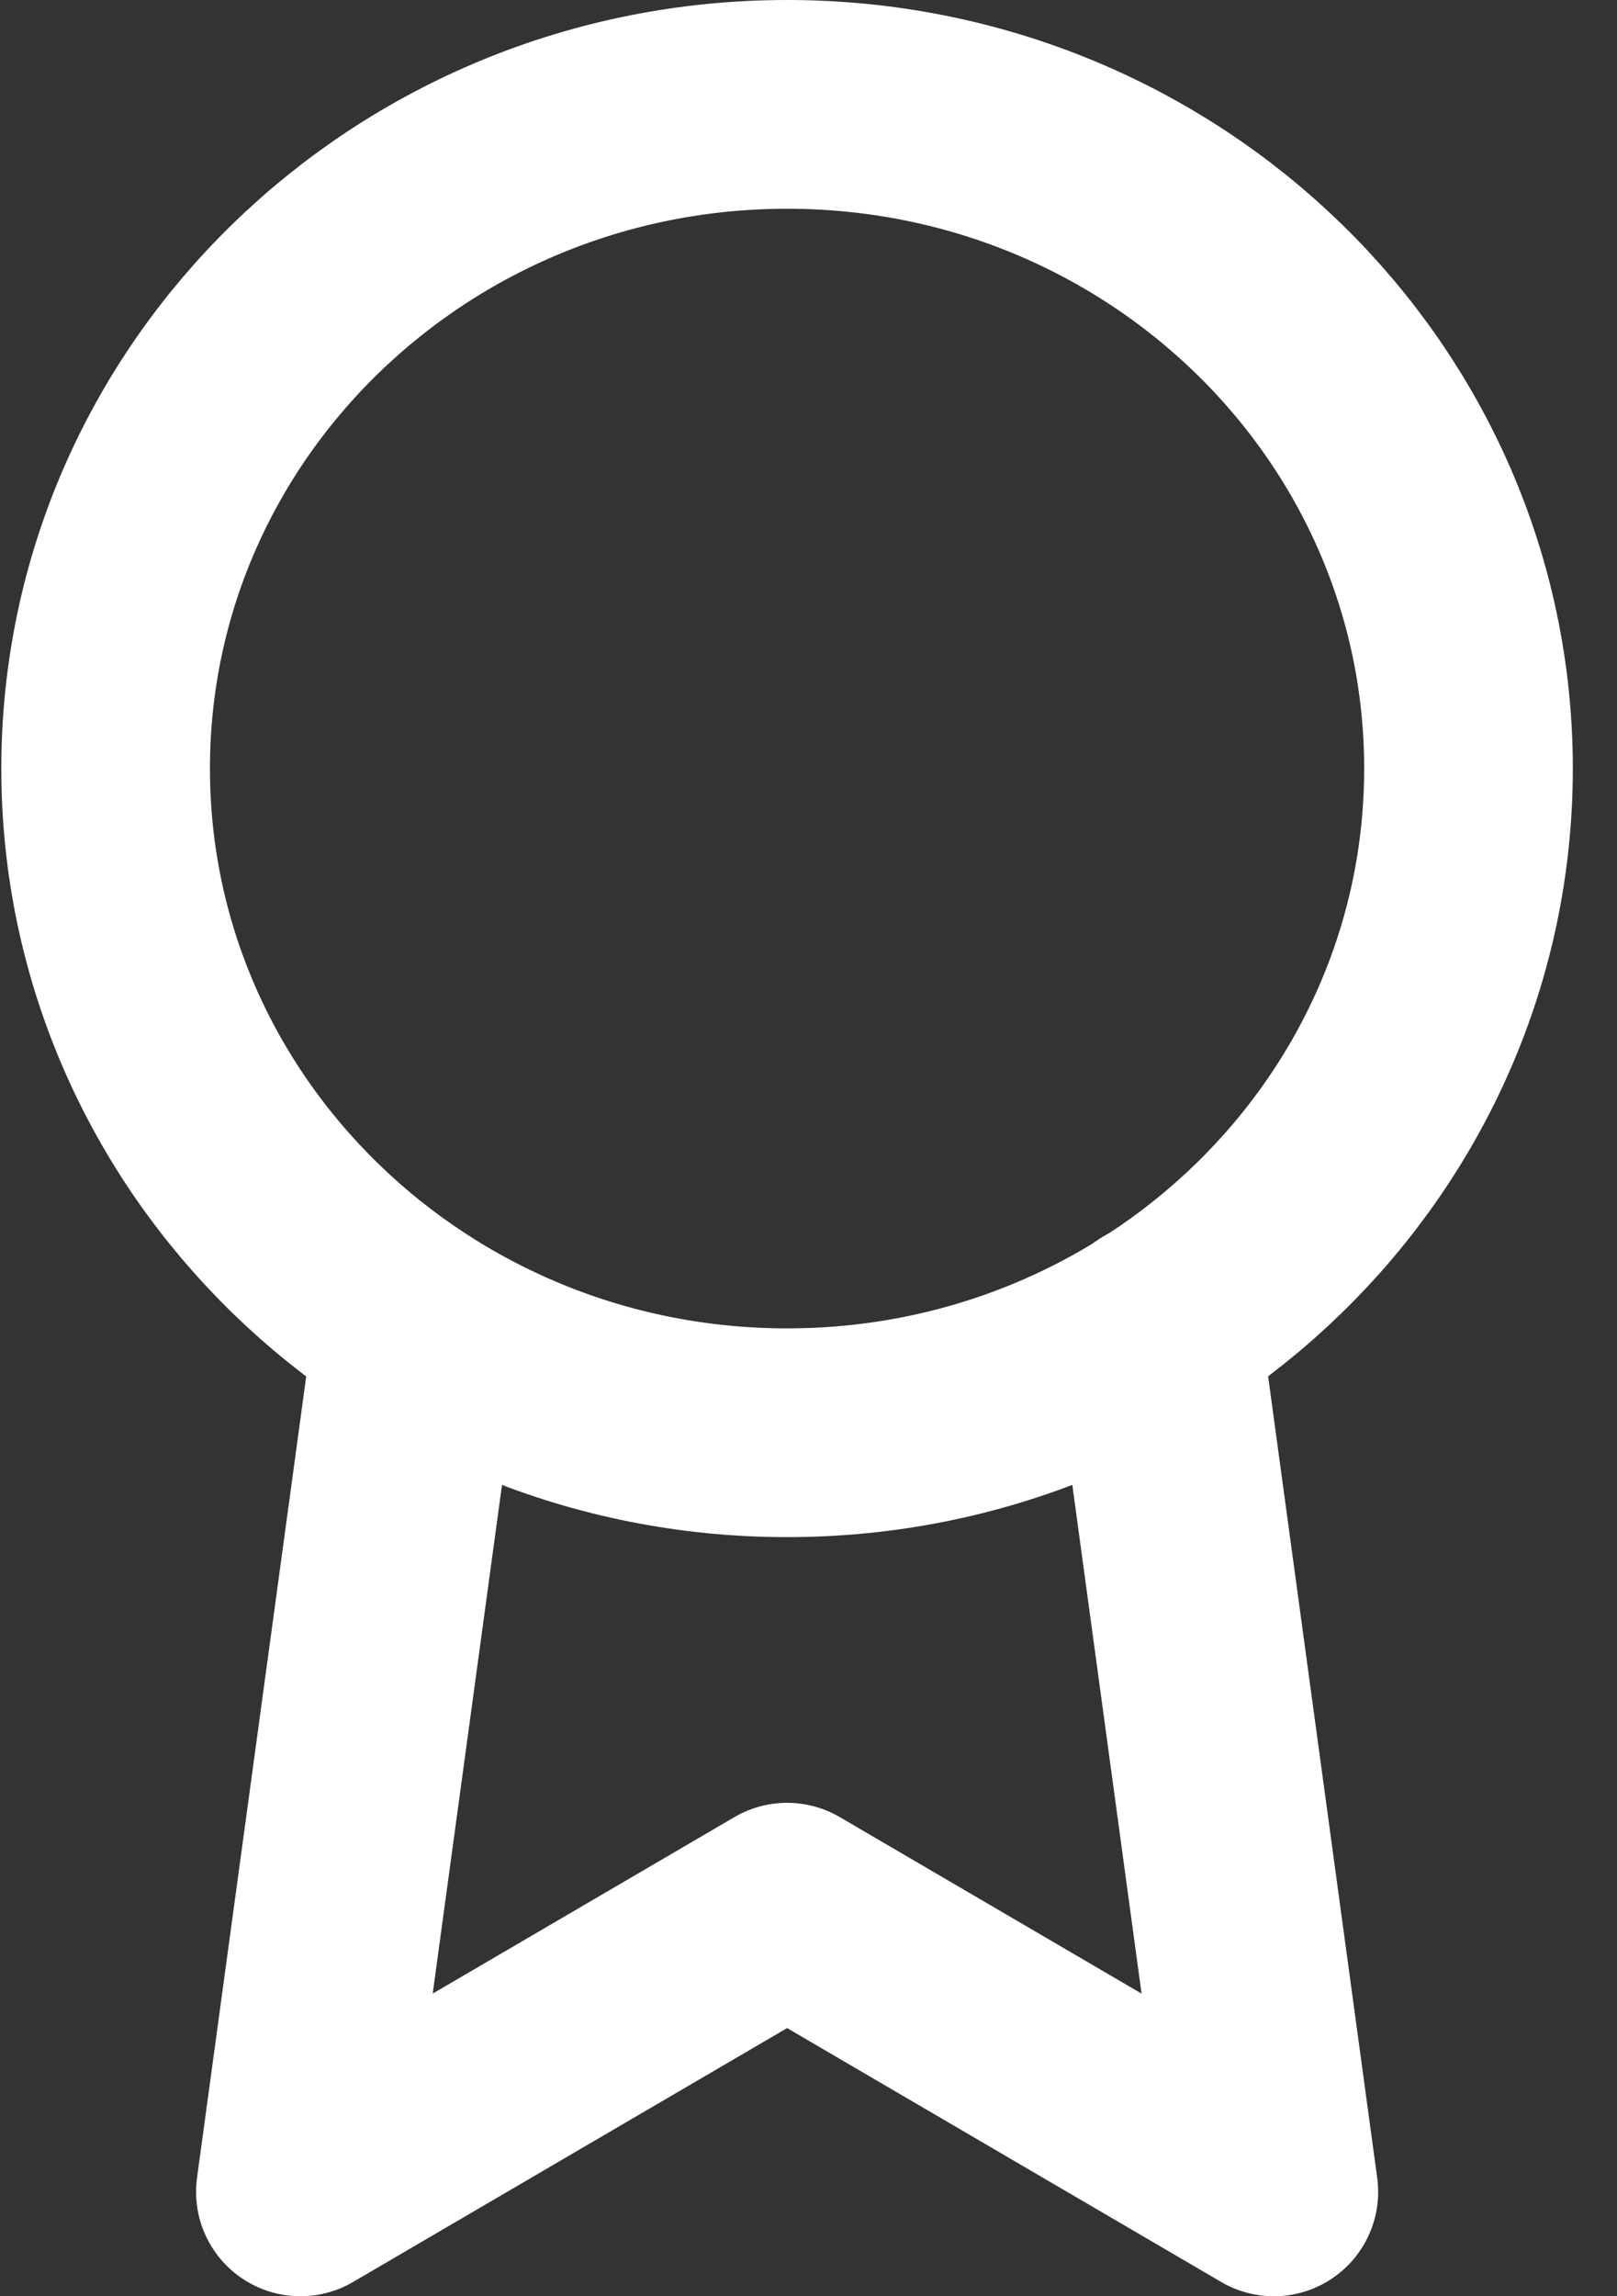 <svg width="31" height="44" viewBox="0 0 31 44" fill="none" xmlns="http://www.w3.org/2000/svg">
<rect x="0" y="0" width="31" height="44" fill="#333333" stroke="none"/>
<g id="Icon - Award">
<path id="Vector" d="M15.089 27.454C22.304 27.454 28.153 21.756 28.153 14.727C28.153 7.698 22.304 2 15.089 2C7.874 2 2.025 7.698 2.025 14.727C2.025 21.756 7.874 27.454 15.089 27.454Z" stroke="white" stroke-width="4" stroke-linecap="round" stroke-linejoin="round"/>
<path id="Vector_2" d="M8.017 25.436L5.759 42L15.09 36.545L24.421 42L22.163 25.418" stroke="white" stroke-width="4" stroke-linecap="round" stroke-linejoin="round"/>
</g>
</svg>
